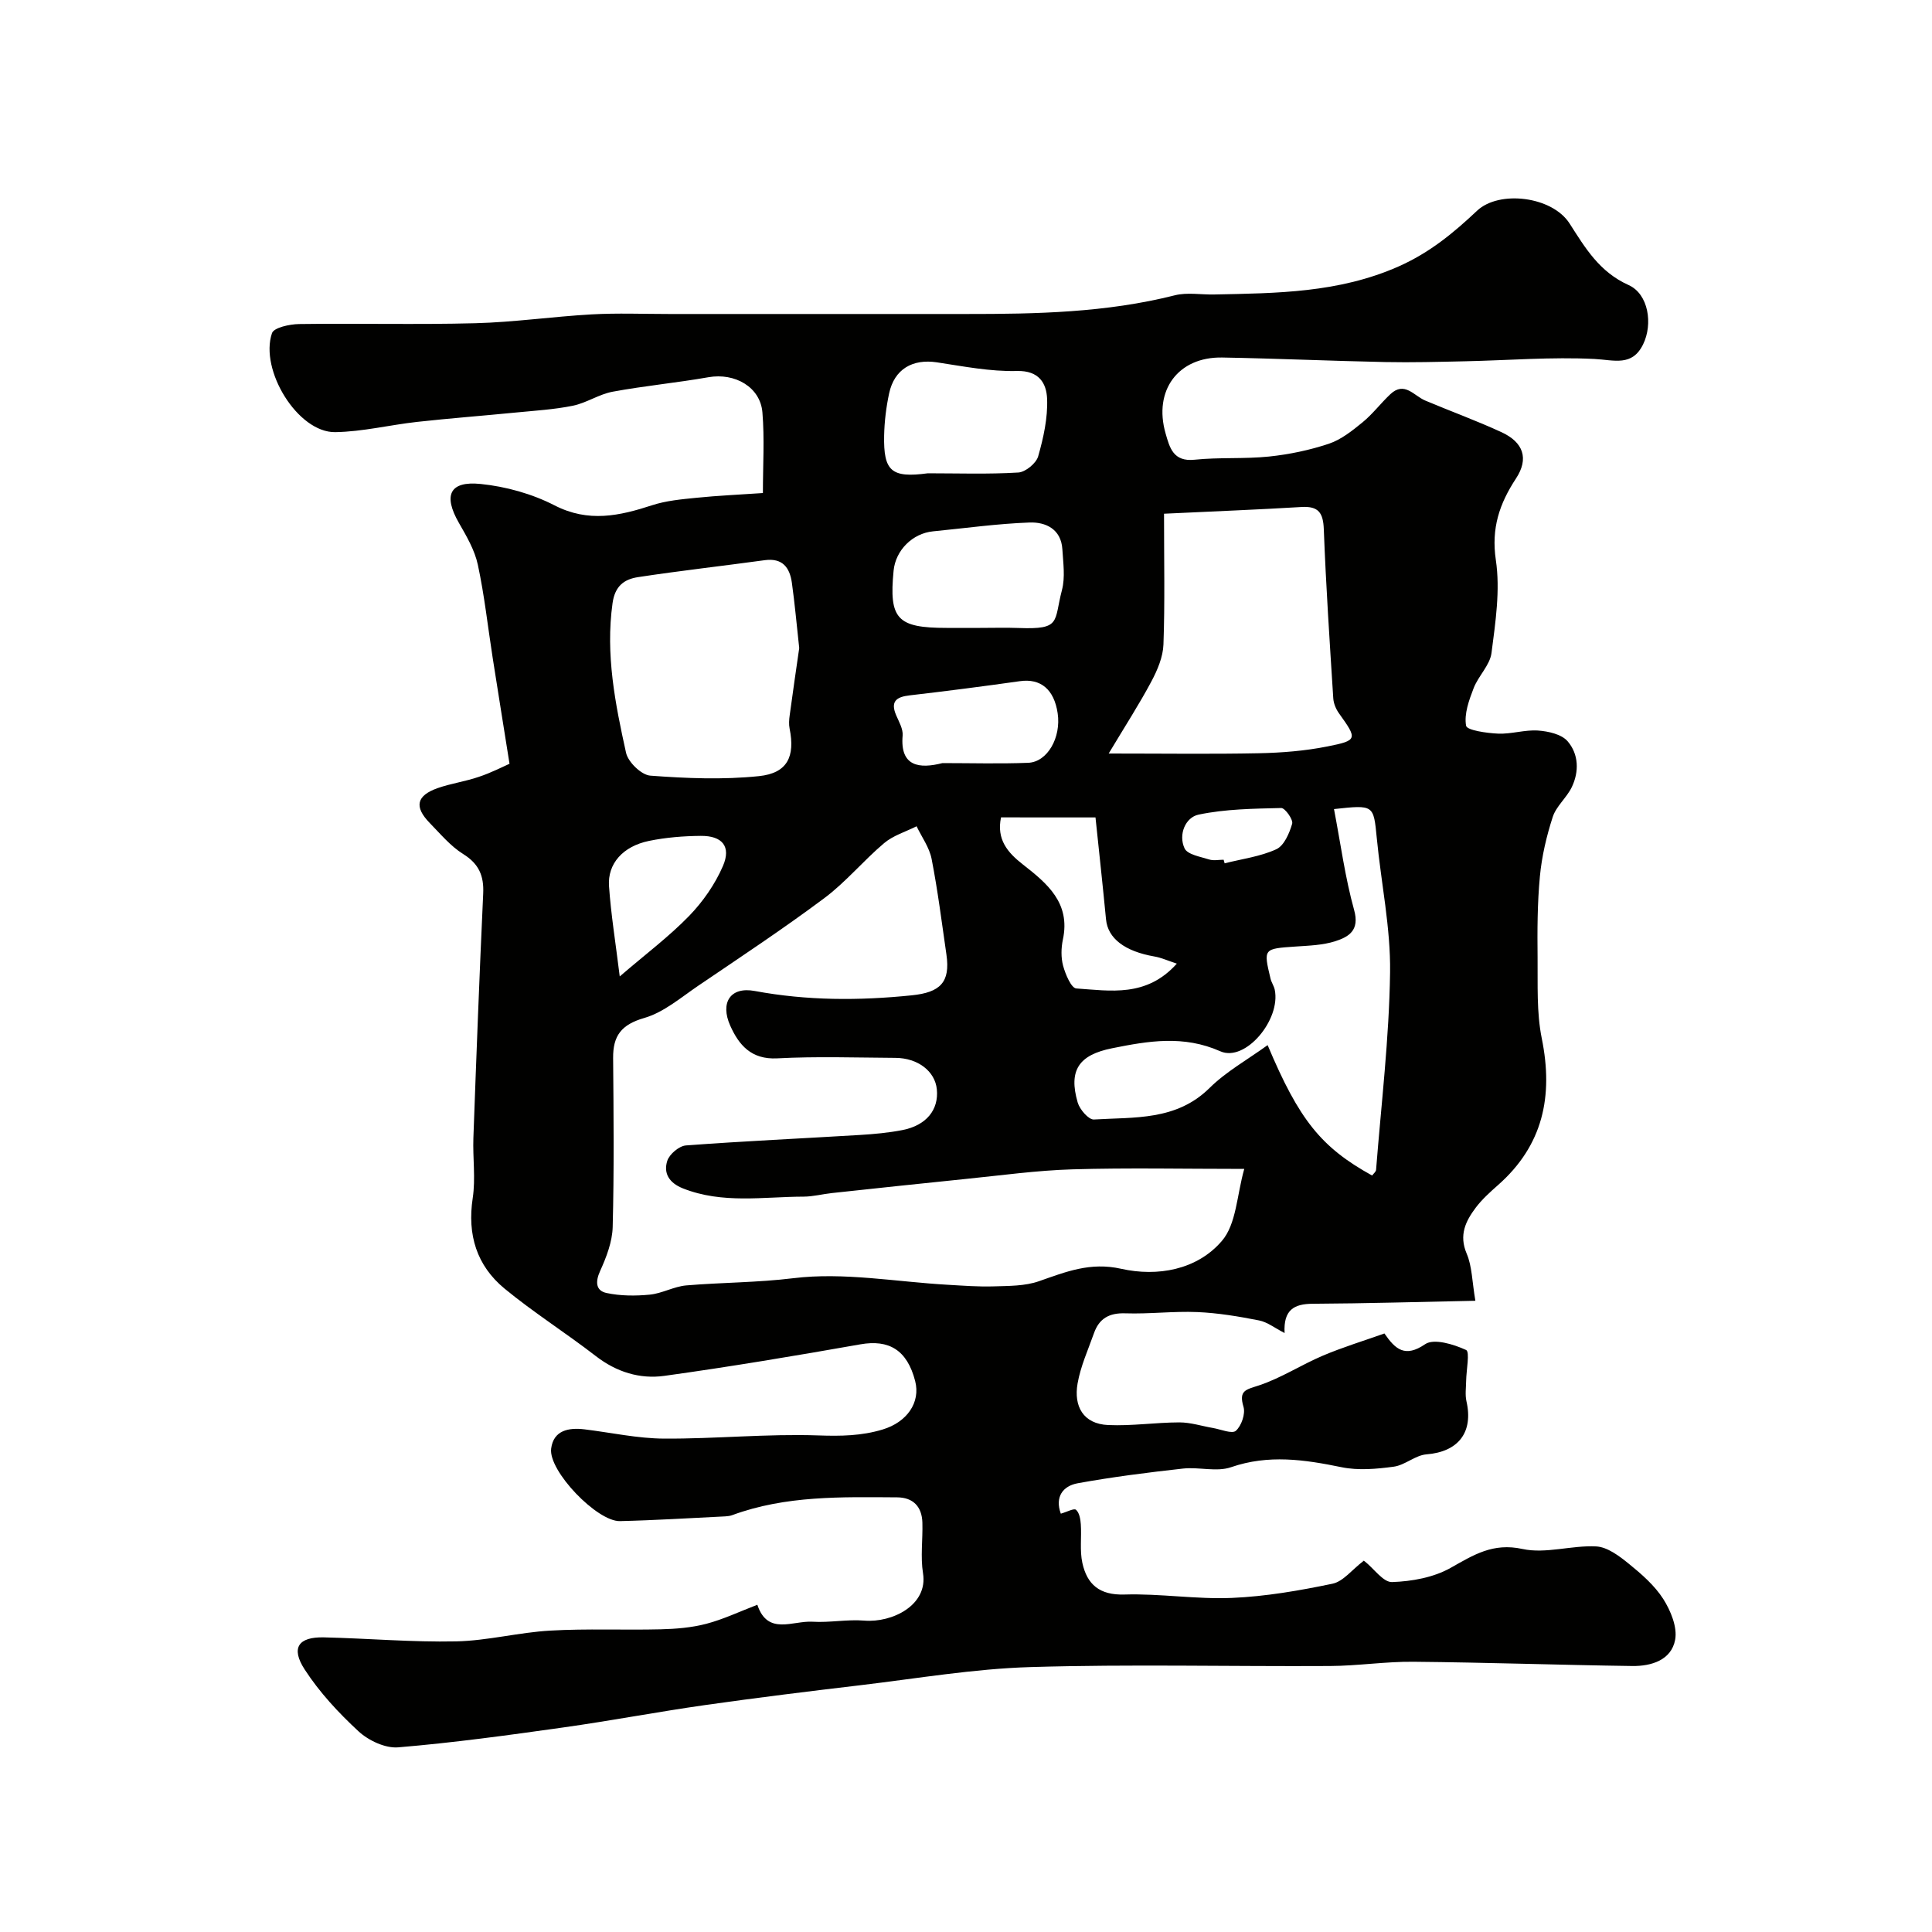 <svg enable-background="new 0 0 400 400" viewBox="0 0 400 400" xmlns="http://www.w3.org/2000/svg"><path d="m105.49 158.13c-1.2-7.56-2.36-14.72-3.48-21.89-1.01-6.45-1.71-12.96-3.08-19.32-.65-3.04-2.35-5.93-3.93-8.68-3.26-5.69-1.94-8.7 4.52-8.04 5.22.53 10.64 2.04 15.29 4.43 7.03 3.61 13.44 2.18 20.22-.03 2.91-.95 6.08-1.23 9.16-1.54 4.4-.45 8.83-.64 13.76-.98 0-5.79.35-11.27-.1-16.69-.43-5.27-5.72-8.25-11.17-7.29-6.59 1.16-13.27 1.78-19.84 3-2.82.52-5.4 2.32-8.23 2.9-3.88.79-7.87 1.02-11.83 1.41-6.81.67-13.64 1.19-20.44 1.94-5.66.63-11.28 2.03-16.93 2.12-7.75.12-15.7-12.85-13.1-20.49.39-1.16 3.66-1.86 5.6-1.89 12.16-.17 24.33.15 36.49-.17 8.04-.21 16.06-1.38 24.1-1.83 5.34-.3 10.71-.08 16.06-.08 20.5 0 40.99-.01 61.49 0 14.51.01 28.97-.28 43.18-3.87 2.57-.65 5.43-.11 8.16-.17 12.95-.27 25.76-.32 38.14-5.79 6.46-2.86 11.41-6.96 16.29-11.56 4.56-4.29 15.54-2.99 19.15 2.66 3.26 5.09 6.17 10.02 12.22 12.74 4.13 1.86 5.05 8.08 3 12.27-2.27 4.65-5.99 3.24-10.08 3.03-8.9-.45-17.87.29-26.8.48-5.49.12-10.99.27-16.47.16-11.27-.23-22.53-.74-33.8-.94-9.13-.16-14.27 6.82-11.72 15.71.85 2.97 1.59 5.91 6 5.45 5.11-.53 10.33-.13 15.44-.66 4.18-.44 8.39-1.32 12.37-2.65 2.54-.85 4.85-2.7 6.98-4.44 2.1-1.72 3.76-3.95 5.75-5.82 2.93-2.75 4.88.34 7.22 1.32 5.24 2.21 10.61 4.16 15.77 6.54 4.57 2.1 5.72 5.48 3.03 9.58-3.43 5.23-5.16 10.29-4.18 16.91.93 6.24-.08 12.86-.9 19.23-.33 2.54-2.72 4.75-3.7 7.29-.96 2.49-2 5.34-1.56 7.78.17.94 4.29 1.53 6.63 1.63 2.74.12 5.53-.83 8.26-.64 2.13.15 4.86.76 6.12 2.21 2.3 2.66 2.43 6.28.86 9.53-1.06 2.18-3.2 3.91-3.93 6.14-1.29 3.98-2.27 8.15-2.66 12.31-.53 5.58-.54 11.22-.48 16.84.06 5.58-.23 11.31.87 16.72 2.42 11.96.27 22.16-9.12 30.41-1.62 1.43-3.26 2.91-4.55 4.62-2.1 2.8-3.52 5.67-1.88 9.52 1.12 2.62 1.11 5.72 1.8 9.76-11.62.23-22.65.56-33.67.62-3.87.02-6.09 1.25-5.83 6.06-2.04-1.04-3.58-2.28-5.29-2.61-4.21-.83-8.5-1.55-12.78-1.73-4.96-.21-9.95.43-14.92.26-3.34-.11-5.4 1.08-6.47 4.1-1.22 3.45-2.78 6.86-3.4 10.43-.82 4.7 1.15 8.37 6.34 8.6 4.89.22 9.82-.54 14.74-.55 2.32 0 4.63.76 6.95 1.16 1.63.28 3.95 1.28 4.74.58 1.16-1.03 2.02-3.53 1.58-4.97-1.03-3.44.54-3.54 3.21-4.43 4.58-1.52 8.75-4.26 13.23-6.16 4.11-1.74 8.4-3.05 12.74-4.59 2.27 3.3 4.27 5.06 8.43 2.22 1.82-1.24 5.91.02 8.48 1.2.81.37.04 4.17.01 6.39-.02 1.41-.24 2.87.06 4.21 1.48 6.48-1.7 10.49-8.28 11.01-2.31.18-4.44 2.24-6.77 2.55-3.55.48-7.34.82-10.8.11-7.69-1.58-15.13-2.68-22.89 0-2.98 1.03-6.64-.08-9.93.28-7.29.81-14.58 1.73-21.8 3.04-3.09.56-4.77 2.83-3.51 6.3 1.3-.37 2.73-1.17 3.15-.8.69.6.92 1.94.99 2.99.18 2.67-.24 5.44.32 8 .97 4.45 3.55 6.71 8.71 6.55 7.41-.23 14.88 1.02 22.28.7 6.97-.3 13.95-1.51 20.8-2.94 2.21-.46 4.01-2.87 6.4-4.7-.37-.05.04-.12.26.06 1.92 1.5 3.84 4.37 5.68 4.3 4.1-.14 8.58-.95 12.1-2.93 4.78-2.69 8.76-5.26 14.9-3.92 4.81 1.05 10.19-.8 15.27-.53 2.32.13 4.77 1.99 6.74 3.59 2.64 2.14 5.33 4.48 7.13 7.29 1.54 2.43 2.95 5.84 2.46 8.45-.79 4.21-4.92 5.48-8.87 5.43-15.1-.21-30.2-.74-45.3-.88-5.76-.06-11.53.85-17.3.88-20.66.12-41.34-.4-61.98.22-11.76.35-23.47 2.36-35.19 3.75-10.73 1.27-21.46 2.59-32.16 4.11-9.85 1.4-19.63 3.27-29.47 4.65-11.35 1.6-22.71 3.16-34.12 4.11-2.66.22-6.13-1.41-8.19-3.31-4.15-3.83-8.1-8.09-11.16-12.81-2.92-4.5-1.29-6.77 3.98-6.65 9.13.21 18.26 1.02 27.38.83 6.51-.14 12.96-1.86 19.48-2.23 7.61-.44 15.26-.08 22.89-.27 3.14-.08 6.36-.34 9.39-1.13 3.52-.92 6.87-2.52 10.6-3.95 2.13 6.43 7.34 3.26 11.42 3.51 3.56.22 7.18-.52 10.73-.23 5.74.47 13.22-3.18 12.15-9.8-.55-3.41-.03-6.99-.13-10.48-.09-3.31-1.91-5.22-5.23-5.24-11.51-.07-23.06-.4-34.13 3.68-.46.17-.97.23-1.46.26-7.27.35-14.53.81-21.8.98-4.73.11-14.83-10.39-14.24-15.01.48-3.78 3.6-4.39 6.9-3.99 5.5.67 10.99 1.89 16.49 1.92 10.65.06 21.33-1.03 31.96-.66 4.61.16 8.91.1 13.29-1.23 5.03-1.52 7.88-5.59 6.72-10.05-1.66-6.4-5.41-8.63-11.34-7.58-13.5 2.38-27.02 4.65-40.6 6.53-5.06.7-9.89-.79-14.15-4.08-6.2-4.8-12.87-9.01-18.92-13.99-5.77-4.76-7.74-11.15-6.59-18.73.62-4.07-.01-8.32.14-12.48.61-16.86 1.25-33.72 2.03-50.58.17-3.67-.88-6.15-4.14-8.18-2.62-1.63-4.71-4.16-6.91-6.41-3.29-3.37-2.79-5.69 1.65-7.25 2.75-.96 5.7-1.36 8.46-2.31 2.62-.86 5.09-2.15 6.39-2.72zm152.12 83.88c-12.59 0-24.1-.25-35.59.09-7.38.22-14.73 1.25-22.09 1.99-9.23.93-18.46 1.93-27.69 2.92-1.95.21-3.89.73-5.84.74-8.36.02-16.8 1.54-24.99-1.7-2.88-1.14-4.08-3.14-3.26-5.71.44-1.38 2.46-3.09 3.87-3.19 12.01-.9 24.04-1.44 36.06-2.17 2.93-.18 5.87-.45 8.75-1.01 4.96-.97 7.56-4.2 7.13-8.45-.37-3.72-3.91-6.47-8.57-6.5-8.16-.05-16.34-.33-24.48.1-5.37.28-7.93-2.76-9.72-6.76-2.13-4.75 0-8.13 5.06-7.19 10.86 2.02 21.62 2.02 32.53.9 5.87-.6 8-2.68 7.17-8.42-.96-6.62-1.79-13.26-3.07-19.82-.46-2.37-2.04-4.52-3.11-6.76-2.26 1.14-4.84 1.9-6.72 3.49-4.29 3.62-7.93 8.07-12.41 11.41-8.49 6.34-17.34 12.19-26.11 18.14-3.59 2.44-7.12 5.49-11.14 6.65-4.74 1.37-6.49 3.67-6.45 8.29.1 11.66.21 23.32-.09 34.98-.08 3.07-1.3 6.25-2.6 9.11-1.04 2.28-.88 4.09 1.32 4.56 2.89.62 6.01.63 8.97.34 2.55-.25 5-1.69 7.55-1.91 7.37-.62 14.71-.58 22.15-1.49 10.45-1.29 21.32.76 32 1.36 3.16.18 6.33.43 9.48.33s6.49-.05 9.39-1.07c5.56-1.94 10.61-4.01 17.02-2.57 7.5 1.68 15.68.24 20.82-5.74 3.04-3.49 3.11-9.49 4.66-14.94zm-16.61-135.65c0 9.91.19 18.49-.12 27.06-.09 2.59-1.24 5.3-2.49 7.65-2.53 4.75-5.46 9.28-8.85 14.94 11.53 0 21.32.14 31.11-.06 4.74-.1 9.55-.48 14.19-1.41 6.29-1.25 6.2-1.52 2.37-6.87-.62-.87-1.1-2.02-1.17-3.08-.74-11.66-1.52-23.33-1.96-35-.13-3.42-1.09-4.83-4.62-4.62-8.99.54-17.99.89-28.46 1.39zm-75.53 27.82c-.55-5.05-.93-9.3-1.52-13.52-.44-3.14-1.93-5.18-5.61-4.68-8.75 1.2-17.53 2.18-26.25 3.51-2.8.43-4.77 1.78-5.27 5.4-1.48 10.6.55 20.82 2.8 30.98.43 1.92 3.18 4.59 5.03 4.72 7.46.56 15.05.87 22.48.1 5.92-.61 7.51-4.07 6.35-9.84-.18-.89-.11-1.87.02-2.78.65-4.85 1.37-9.7 1.97-13.89zm110.72 33.33c1.39 7.26 2.31 14.22 4.17 20.91 1.17 4.2-1.1 5.54-3.88 6.44-2.6.84-5.47.92-8.24 1.11-6.67.46-6.68.41-5.19 6.65.19.79.7 1.5.87 2.28 1.3 6.21-6.09 15.05-11.26 12.76-7.64-3.39-14.9-2.14-22.41-.63-6.89 1.38-9.07 4.56-7.12 11.25.42 1.43 2.27 3.57 3.35 3.5 8.38-.51 17.07.28 23.95-6.53 3.44-3.4 7.83-5.84 12.02-8.87 6.54 15.57 11.13 21.19 21.63 27 .28-.39.79-.77.82-1.18 1.07-13.61 2.71-27.22 2.9-40.85.13-9.26-1.86-18.54-2.75-27.82-.68-6.91-.57-6.92-8.86-6.02zm-84.1-69.52c6.25 0 12.51.22 18.74-.16 1.48-.09 3.69-1.9 4.11-3.34 1.1-3.86 2.01-7.97 1.85-11.94-.13-3.13-1.61-5.86-6.25-5.74-5.5.14-11.06-.96-16.55-1.79-5.06-.77-8.83 1.4-9.91 6.44-.61 2.86-.97 5.81-1.03 8.73-.14 7.34 1.47 8.82 9.04 7.8zm10.87 32.01c2.66 0 5.32-.08 7.97.02 8.86.33 7.21-1.27 8.94-7.87.69-2.64.25-5.63.08-8.44-.26-4.18-3.46-5.65-6.79-5.53-6.68.24-13.34 1.18-20 1.83-4.24.42-7.74 3.92-8.15 8.14-.98 10.01.73 11.85 10.97 11.85zm4.29 39.23c-.96 4.57 1.36 7.28 4.53 9.75 5.02 3.92 9.9 7.96 8.28 15.54-.37 1.75-.41 3.75.05 5.45.48 1.75 1.68 4.61 2.73 4.68 7.05.47 14.51 1.89 20.81-5.14-1.89-.62-3.23-1.24-4.64-1.48-6.16-1.07-9.64-3.75-10.02-7.68-.67-6.97-1.43-13.94-2.18-21.11-6.69-.01-13.1-.01-19.56-.01zm-12.13-11.24c5.92 0 11.84.17 17.75-.06 4-.16 6.85-5.24 6.11-10.25-.74-4.98-3.54-7.26-7.82-6.65-7.6 1.07-15.22 2.06-22.84 2.94-2.79.32-4.01 1.28-2.76 4.16.58 1.34 1.43 2.81 1.32 4.15-.57 6.47 3.5 6.92 8.24 5.71zm-66.81 44.17c5.37-4.62 10.2-8.24 14.35-12.51 2.87-2.96 5.39-6.58 7.02-10.36 1.74-4.03-.14-6.27-4.59-6.23-3.58.03-7.22.32-10.72 1.04-5.39 1.11-8.61 4.71-8.28 9.37.4 5.8 1.34 11.56 2.22 18.69zm125.03-24.16c.07.25.14.49.21.74 3.59-.91 7.38-1.39 10.69-2.91 1.62-.74 2.72-3.32 3.29-5.29.24-.85-1.48-3.27-2.27-3.25-5.72.14-11.54.2-17.11 1.37-2.73.57-4.22 4.14-2.9 6.98.6 1.3 3.29 1.73 5.11 2.31.9.29 1.98.05 2.98.05z" fill="#010100"/></svg>